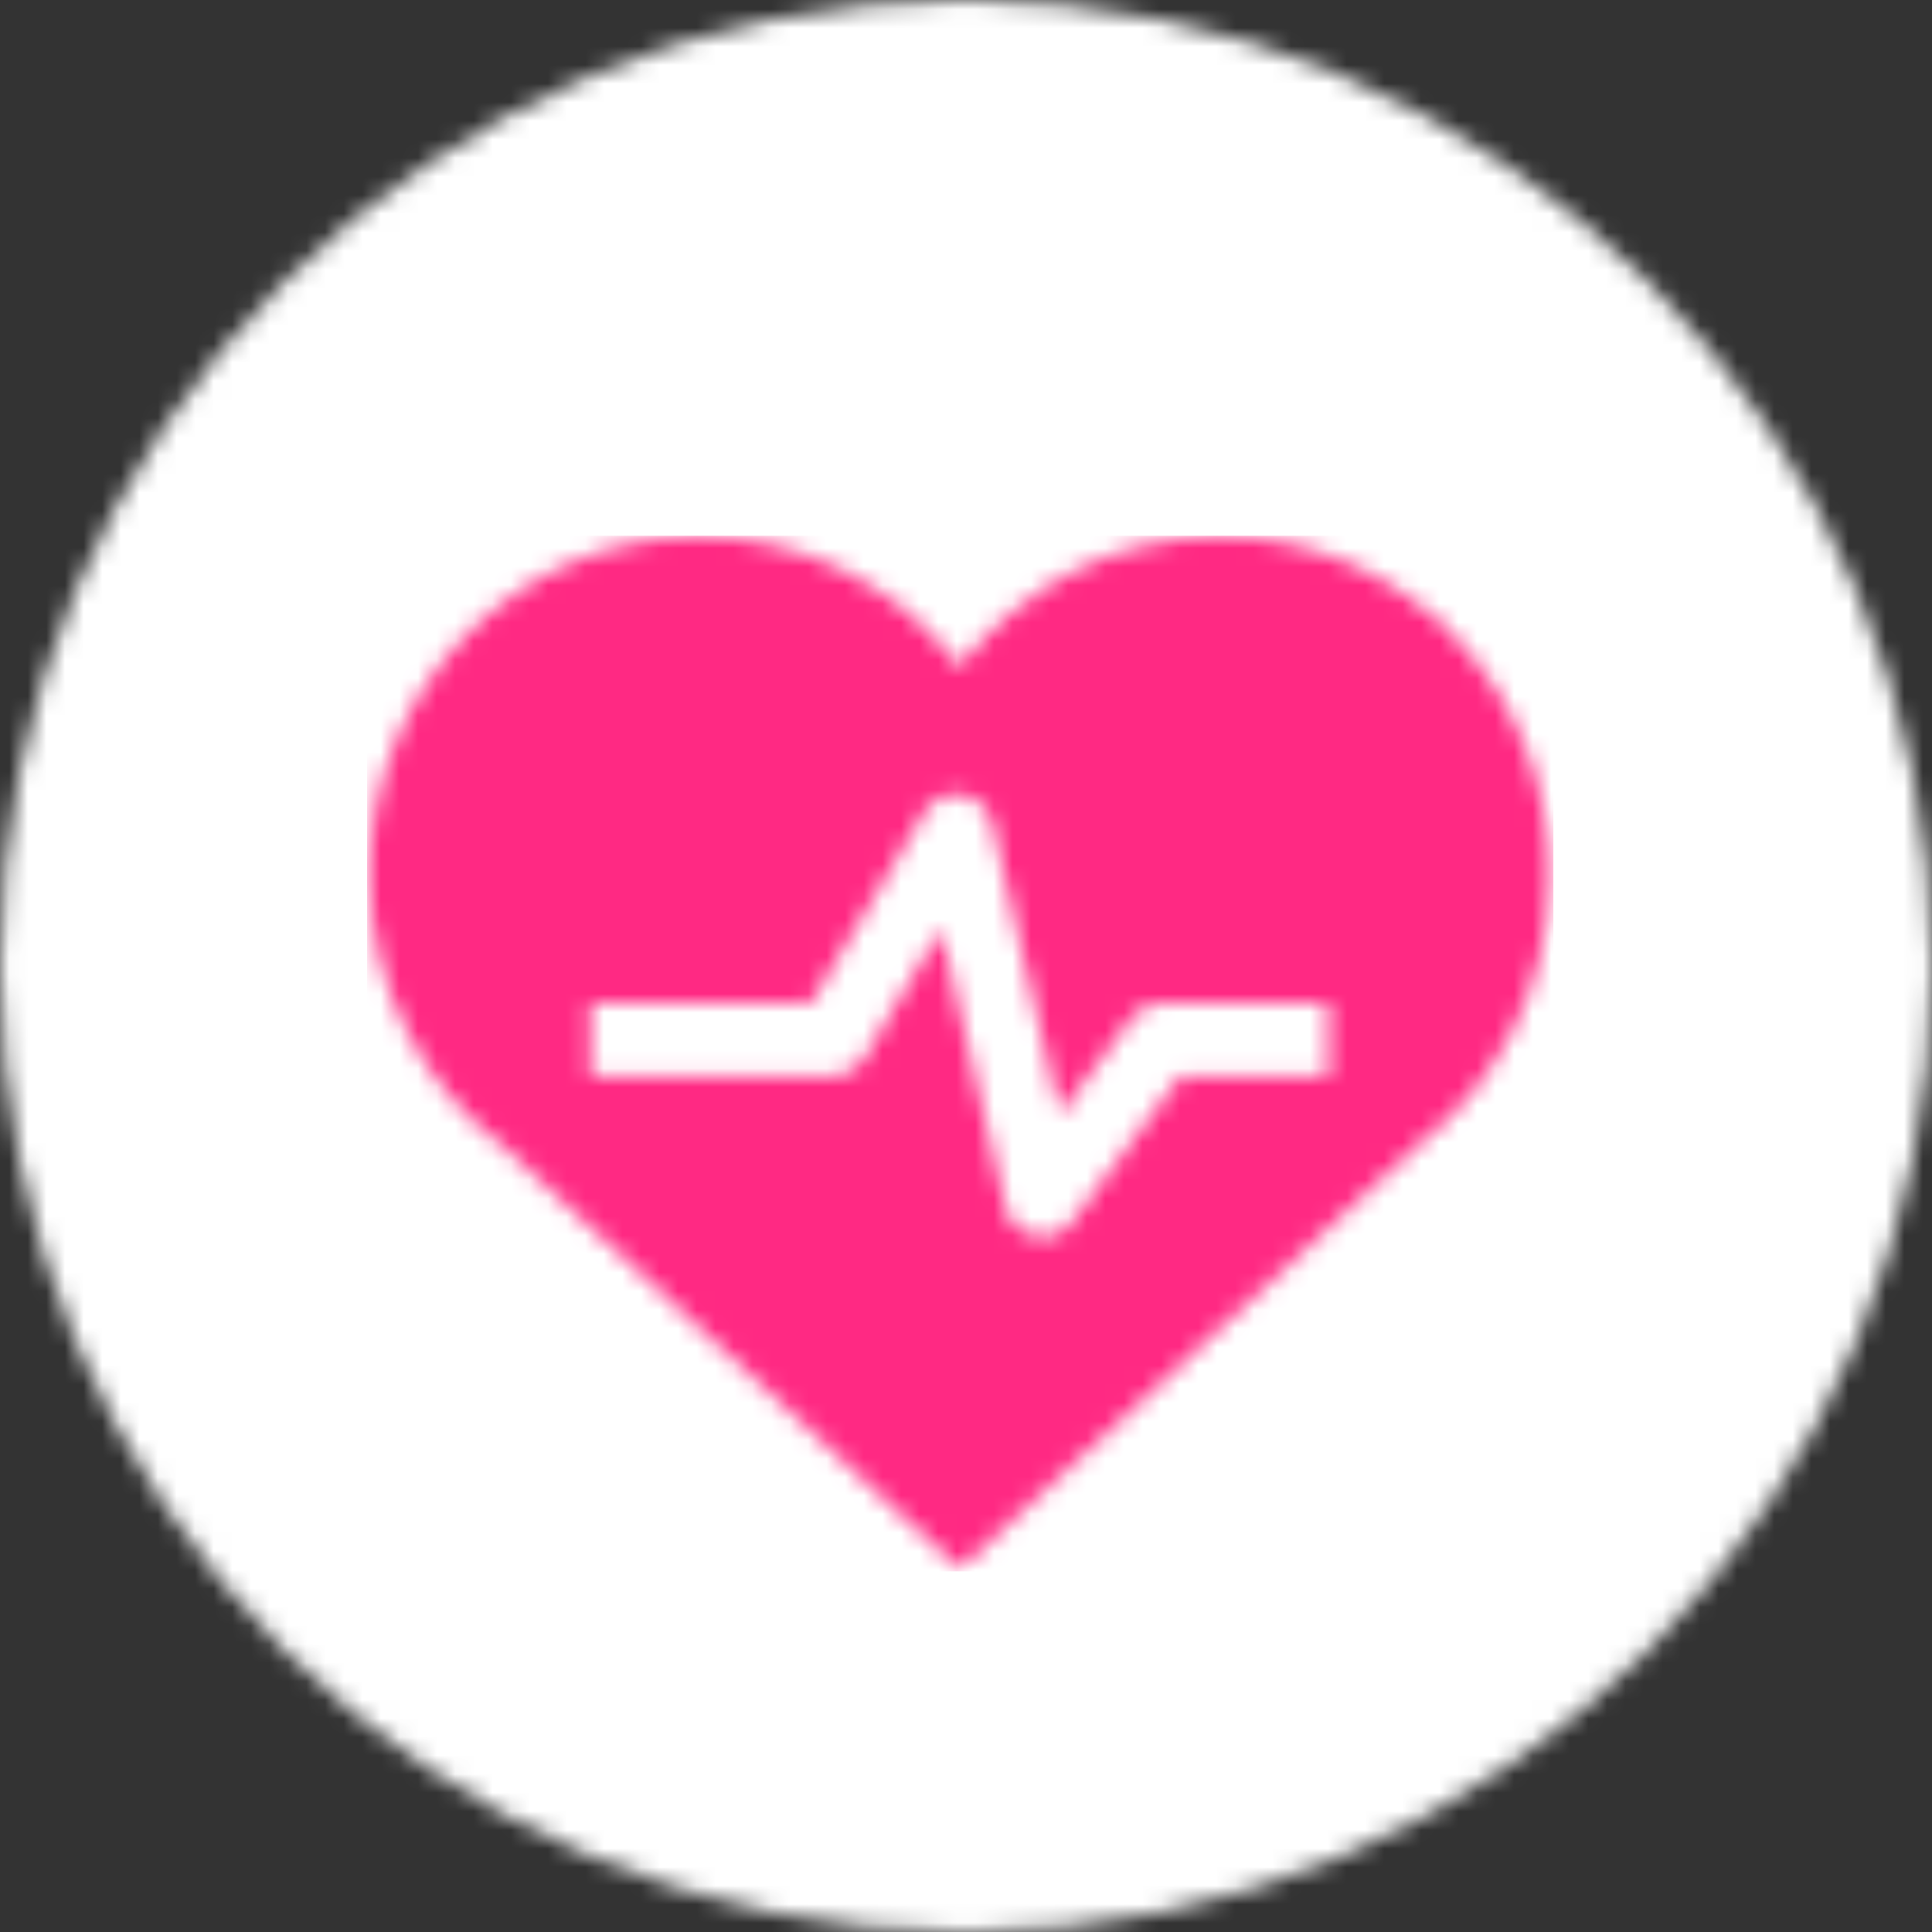 <svg width="104" height="104" fill="none" xmlns="http://www.w3.org/2000/svg"><rect width="100%" height="100%" fill="#333333" stroke="none"/><mask id="a" maskUnits="userSpaceOnUse" x="0" y="0" width="104" height="104"><path d="M52 0c28.72 0 52 23.28 52 52s-23.28 52-52 52S0 80.72 0 52 23.28 0 52 0z" fill="#fff"/></mask><g mask="url(#a)"><path fill-rule="evenodd" clip-rule="evenodd" d="M-.208 104.139H104V-.069H-.208v104.208z" fill="#fff"/></g><mask id="b" maskUnits="userSpaceOnUse" x="19" y="28" width="65" height="57"><path d="M65.67 28.869c9.803 0 17.75 8.153 17.75 18.21 0 5.947-2.778 11.229-7.075 14.551L51.653 84.46l-24.43-22.632c-4.445-3.309-7.336-8.682-7.336-14.749 0-10.057 7.947-18.21 17.75-18.21 5.698 0 10.768 2.752 14.016 7.032 3.249-4.28 8.319-7.032 14.016-7.032zm-15.916 14.87l-6.077 10.235H31.798v3.971h13.009c.7 0 1.35-.369 1.707-.972l4.134-6.965 3.513 15.05c.385 1.644 2.517 2.09 3.526.734l5.848-7.847h7.974v-3.97h-8.97c-.626 0-1.217.296-1.592.798l-3.89 5.22L53.395 44.3c-.408-1.742-2.729-2.101-3.64-.562z" fill="#fff"/></mask><g mask="url(#b)"><path fill-rule="evenodd" clip-rule="evenodd" d="M19.76 84.587h63.856V28.843H19.76v55.744z" fill="#FF2983"/></g></svg>